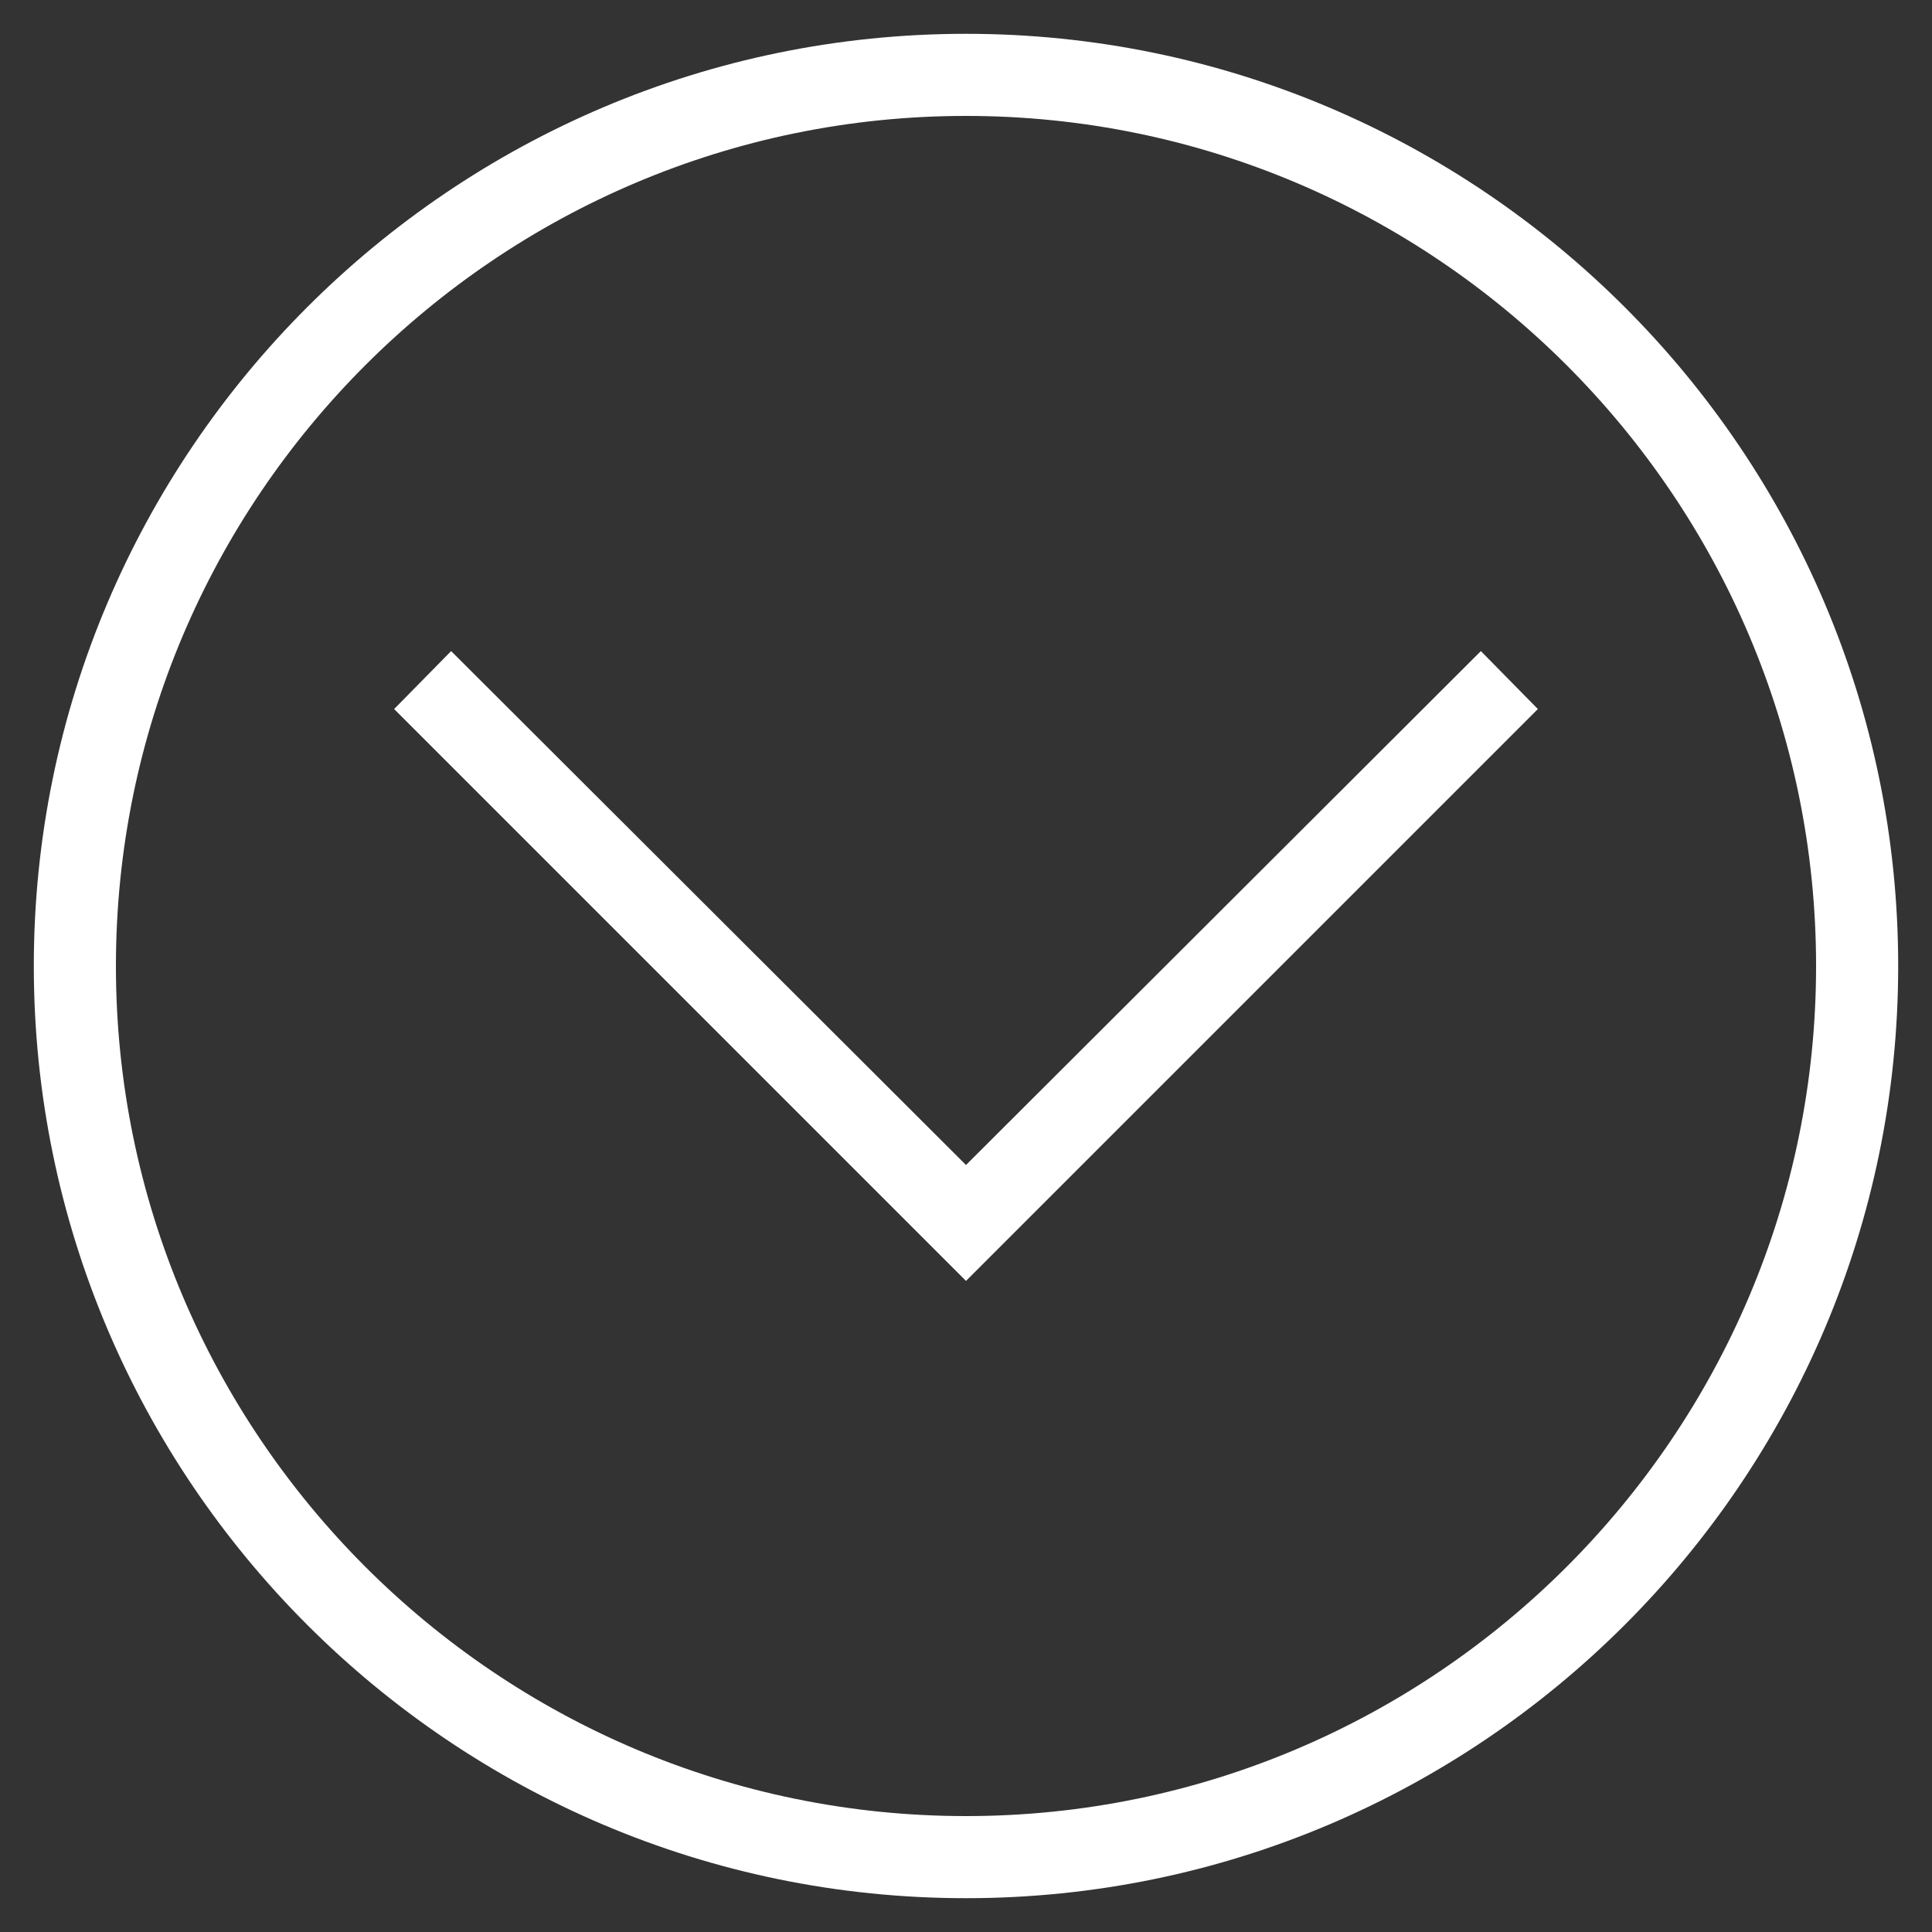 <?xml version="1.0" encoding="utf-8"?>
<!-- Generator: Adobe Illustrator 17.1.0, SVG Export Plug-In . SVG Version: 6.00 Build 0)  -->
<!DOCTYPE svg PUBLIC "-//W3C//DTD SVG 1.1//EN" "http://www.w3.org/Graphics/SVG/1.1/DTD/svg11.dtd">
<svg version="1.1" id="Ebene_1" xmlns="http://www.w3.org/2000/svg" xmlns:xlink="http://www.w3.org/1999/xlink" x="0px" y="0px"
	 viewBox="0 0 200 200" enable-background="new 0 0 200 200" xml:space="preserve">
<rect x="0" y="0" width="200" height="200" fill="#333333" stroke="none"/>
<g>
	<g>
		<path fill="#FFFFFF" d="M100,9.6c49.8,0,90.4,40.5,90.4,90.4s-40.5,90.4-90.4,90.4S9.6,149.8,9.6,100S50.2,9.6,100,9.6 M100,5.9
			C48,5.9,5.9,48,5.9,100S48,194.1,100,194.1s94.1-42.2,94.1-94.1S152,5.9,100,5.9L100,5.9z"/>
		<path fill="#FFFFFF" d="M100,196.5c-53.2,0-96.5-43.3-96.5-96.5S46.8,3.5,100,3.5s96.5,43.3,96.5,96.5S153.2,196.5,100,196.5z
			 M100,12c-48.5,0-88,39.5-88,88c0,48.5,39.5,88,88,88c48.5,0,88-39.5,88-88C188,51.5,148.5,12,100,12z"/>
	</g>
</g>
<g>
	<g>
		<polygon fill="#FFFFFF" points="100,129.3 44.1,73.4 46.7,70.7 100,124 153.3,70.7 155.9,73.4 		"/>
		<polygon fill="#FFFFFF" points="100,132.6 40.8,73.4 46.7,67.4 100,120.6 153.3,67.4 159.2,73.4 		"/>
	</g>
</g>
</svg>
